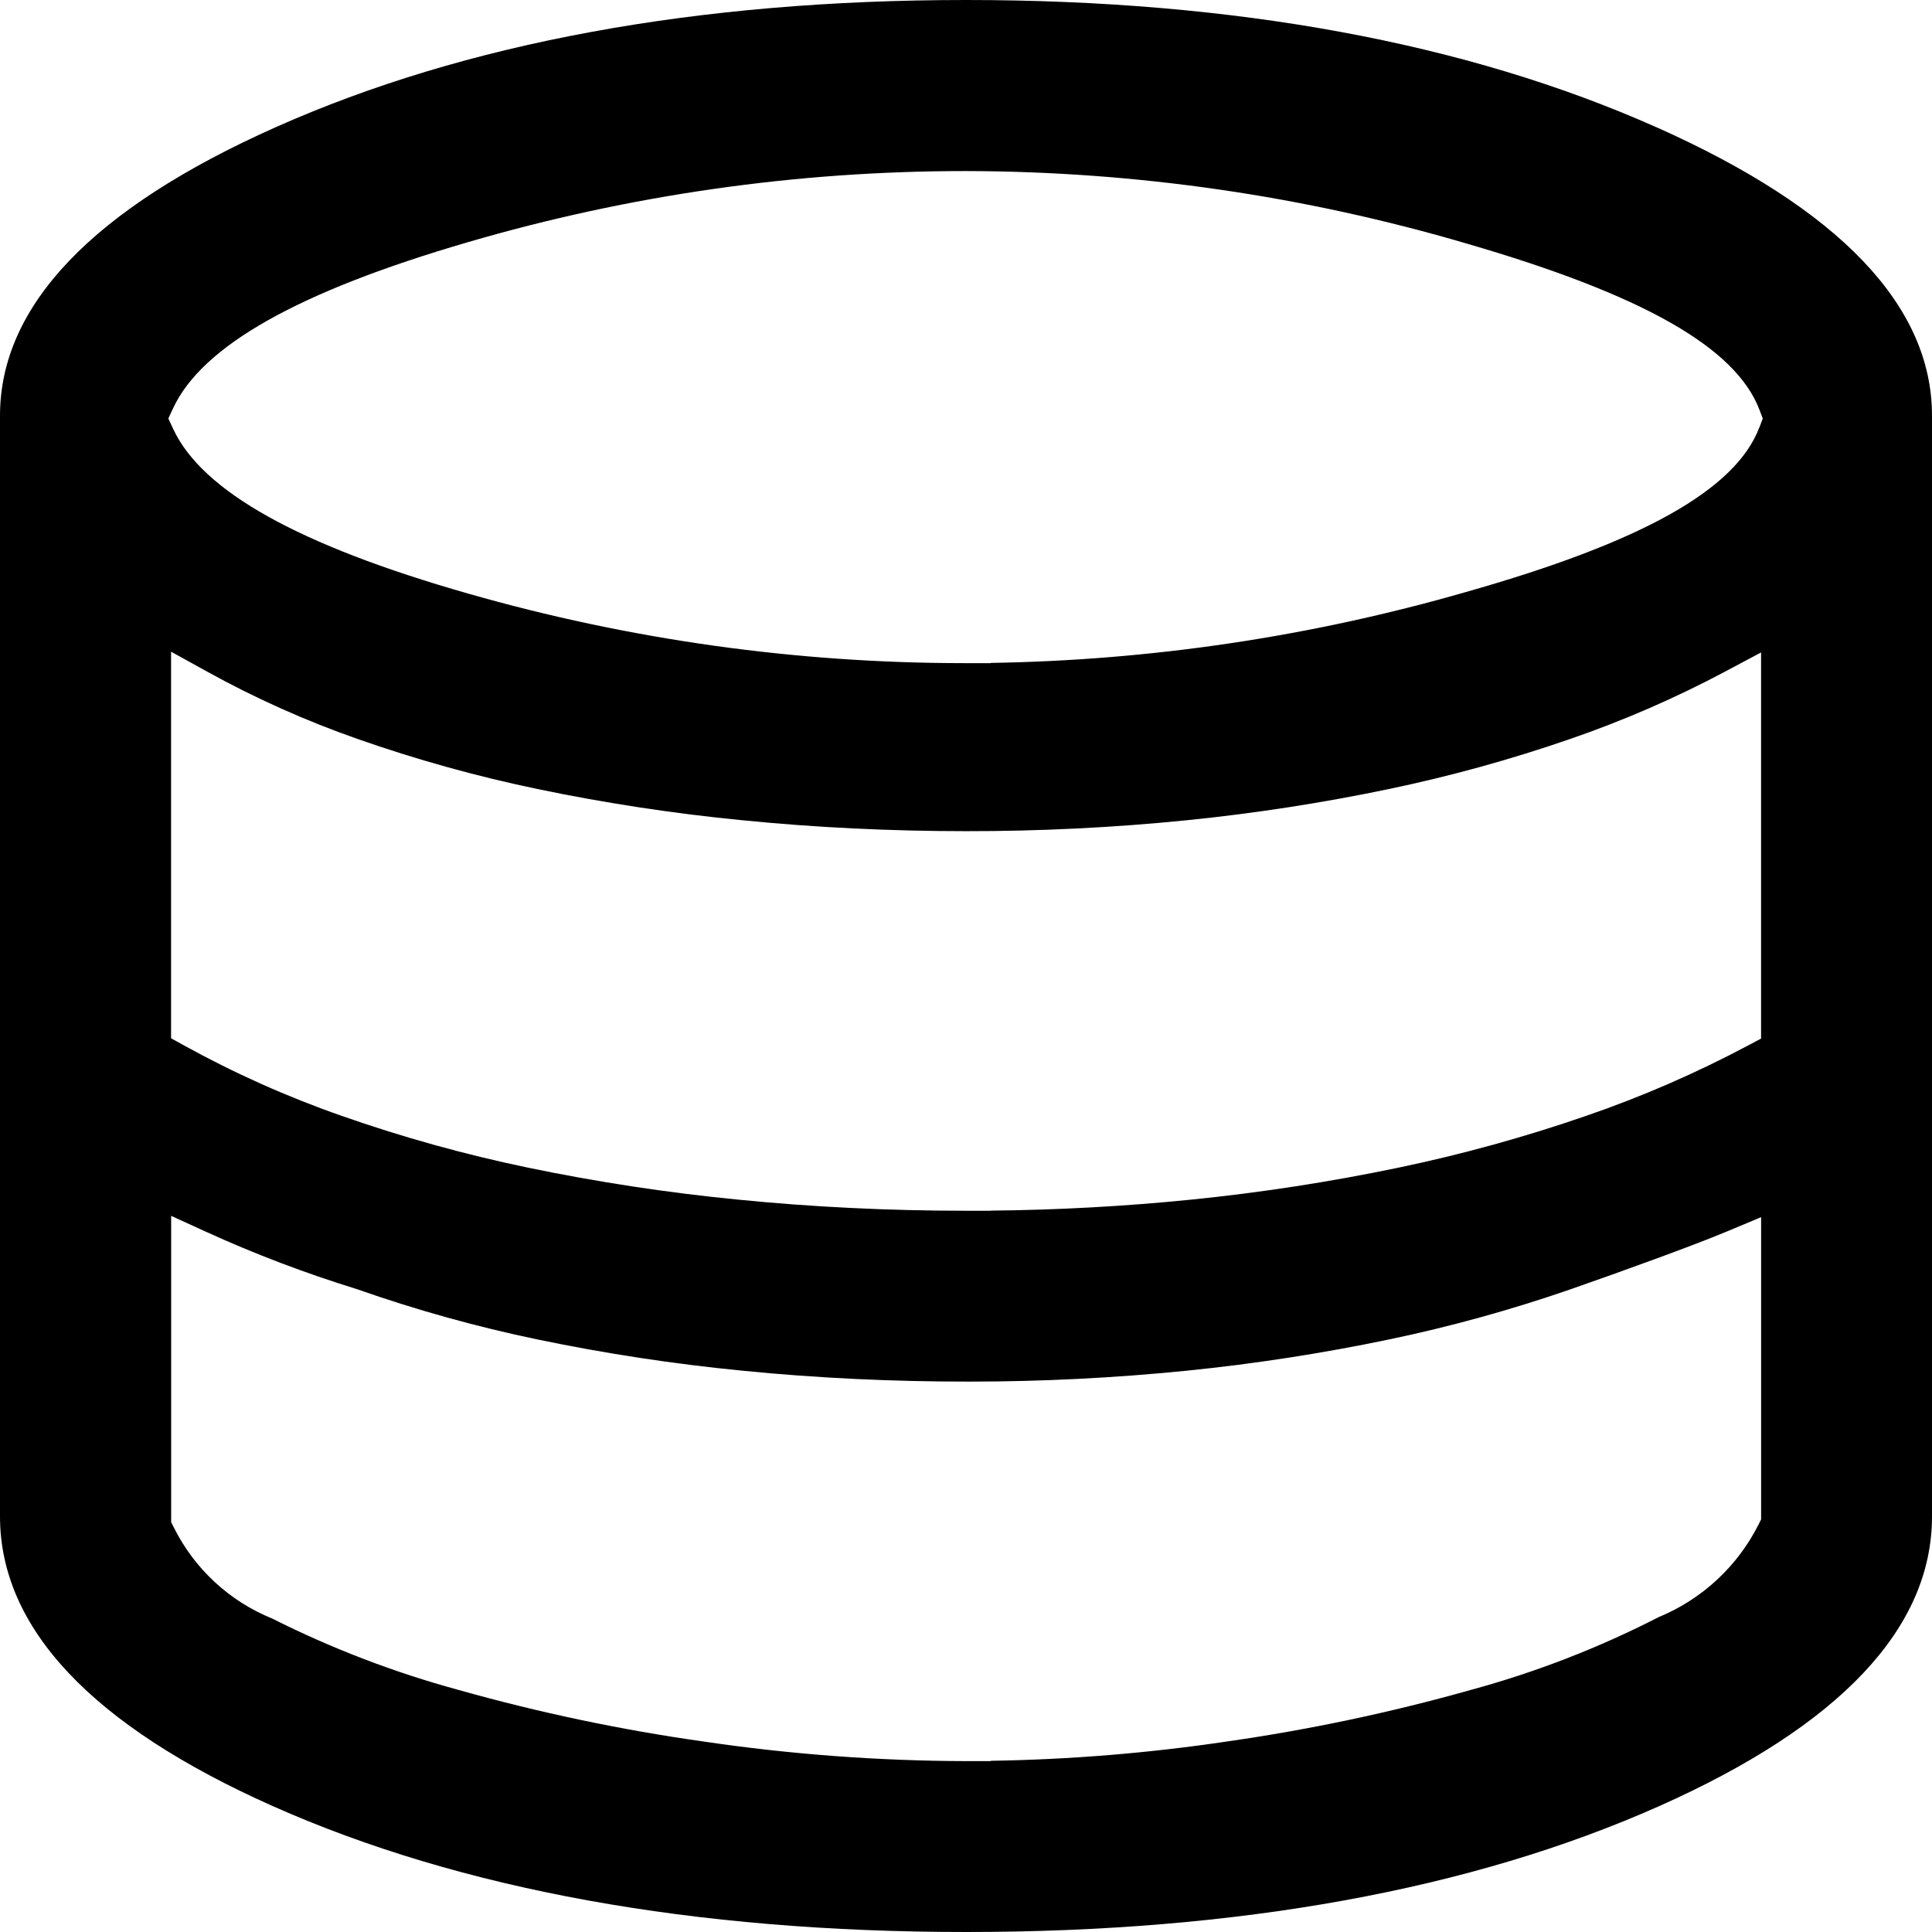 <?xml version="1.0" encoding="UTF-8"?>
<svg id="Layer_2" data-name="Layer 2" xmlns="http://www.w3.org/2000/svg" viewBox="0 0 431.65 431.65">
  <defs>
    <style>
      .cls-1 {
        fill: #000;
        stroke-width: 0px;
      }
    </style>
  </defs>
  <g id="Layer_1-2" data-name="Layer 1">
    <path class="cls-1" d="M370.05,28.42C327.72,9.56,275.83,0,215.83,0S103.92,9.56,61.6,28.42C20.72,46.62,0,68.31,0,92.86v245.92c0,24.97,20.52,46.75,60.98,64.76,41.93,18.65,94.02,28.11,154.85,28.11h.06c60.8,0,112.87-9.46,154.78-28.11,40.46-18.01,60.98-39.79,60.98-64.75V92.86c0-24.56-20.72-46.24-61.6-64.45ZM393.47,339.47l-.59,1.17c-4.71,9.34-12.62,16.66-22.28,20.65-13.38,6.87-27.53,12.35-42.05,16.29-17.78,5.02-36.12,8.89-54.46,11.51-17.39,2.59-35.12,4.04-52.76,4.31v.07h-5.51c-19.53-.05-39.24-1.51-58.57-4.37-18.4-2.59-36.83-6.47-54.75-11.52-14.33-3.89-28.36-9.26-41.66-15.95-9.59-3.89-17.41-11.12-22.02-20.4l-.58-1.16v-68.42l7.78,3.55c10.91,4.98,22.26,9.29,33.72,12.82l.2.07c13.09,4.6,26.61,8.36,40.18,11.18,15.08,3.14,30.5,5.49,45.83,6.98,16.42,1.64,33.47,2.45,50.72,2.43,16.11,0,32.39-.82,48.4-2.43,15.13-1.52,30.34-3.87,45.23-6.98,13.68-2.85,27.31-6.62,40.52-11.19,11.83-4.13,27.25-9.7,35.03-12.95l7.62-3.19v67.52ZM38.22,231.98v-86.38l8.16,4.51c10.71,5.92,21.99,10.96,33.54,15,13.1,4.6,26.62,8.36,40.19,11.18,15.08,3.14,30.5,5.49,45.83,6.98,16.15,1.61,32.93,2.43,49.88,2.43,16.4.02,32.95-.79,49.24-2.43,15.13-1.52,30.34-3.87,45.23-6.98,13.68-2.85,27.31-6.62,40.52-11.19,11.87-4.08,23.5-9.14,34.57-15.03l8.08-4.3v86.27l-2.92,1.55c-11.58,6.16-23.74,11.45-36.15,15.71-13.63,4.72-27.72,8.61-41.85,11.56-15.27,3.19-30.87,5.6-46.37,7.16-14.84,1.5-29.9,2.32-44.84,2.46v.03h-5.5c-17.31,0-34.46-.84-50.96-2.49-15.71-1.53-31.52-3.94-46.99-7.16-14.05-2.92-28.05-6.81-41.59-11.57-12.12-4.23-23.98-9.53-35.22-15.74l-2.84-1.57ZM393.09,95.45c-5.25,13.94-26.13,25.65-65.71,36.86-34.5,9.92-70.15,15.23-106.05,15.8v.05h-5.49c-.13,0-.27,0-.4,0-37.51,0-74.82-5.23-110.88-15.55-37.82-10.8-59.37-22.83-65.87-36.78l-1.08-2.33,1.08-2.32c6.5-13.93,28.04-26.06,65.85-37.07,36.08-10.55,73.44-15.89,111.03-15.89h.25c37.9.07,75.55,5.52,111.9,16.21,39.32,11.42,60.1,23.22,65.38,37.13l.74,1.94-.73,1.95Z"/>
  </g>
</svg>